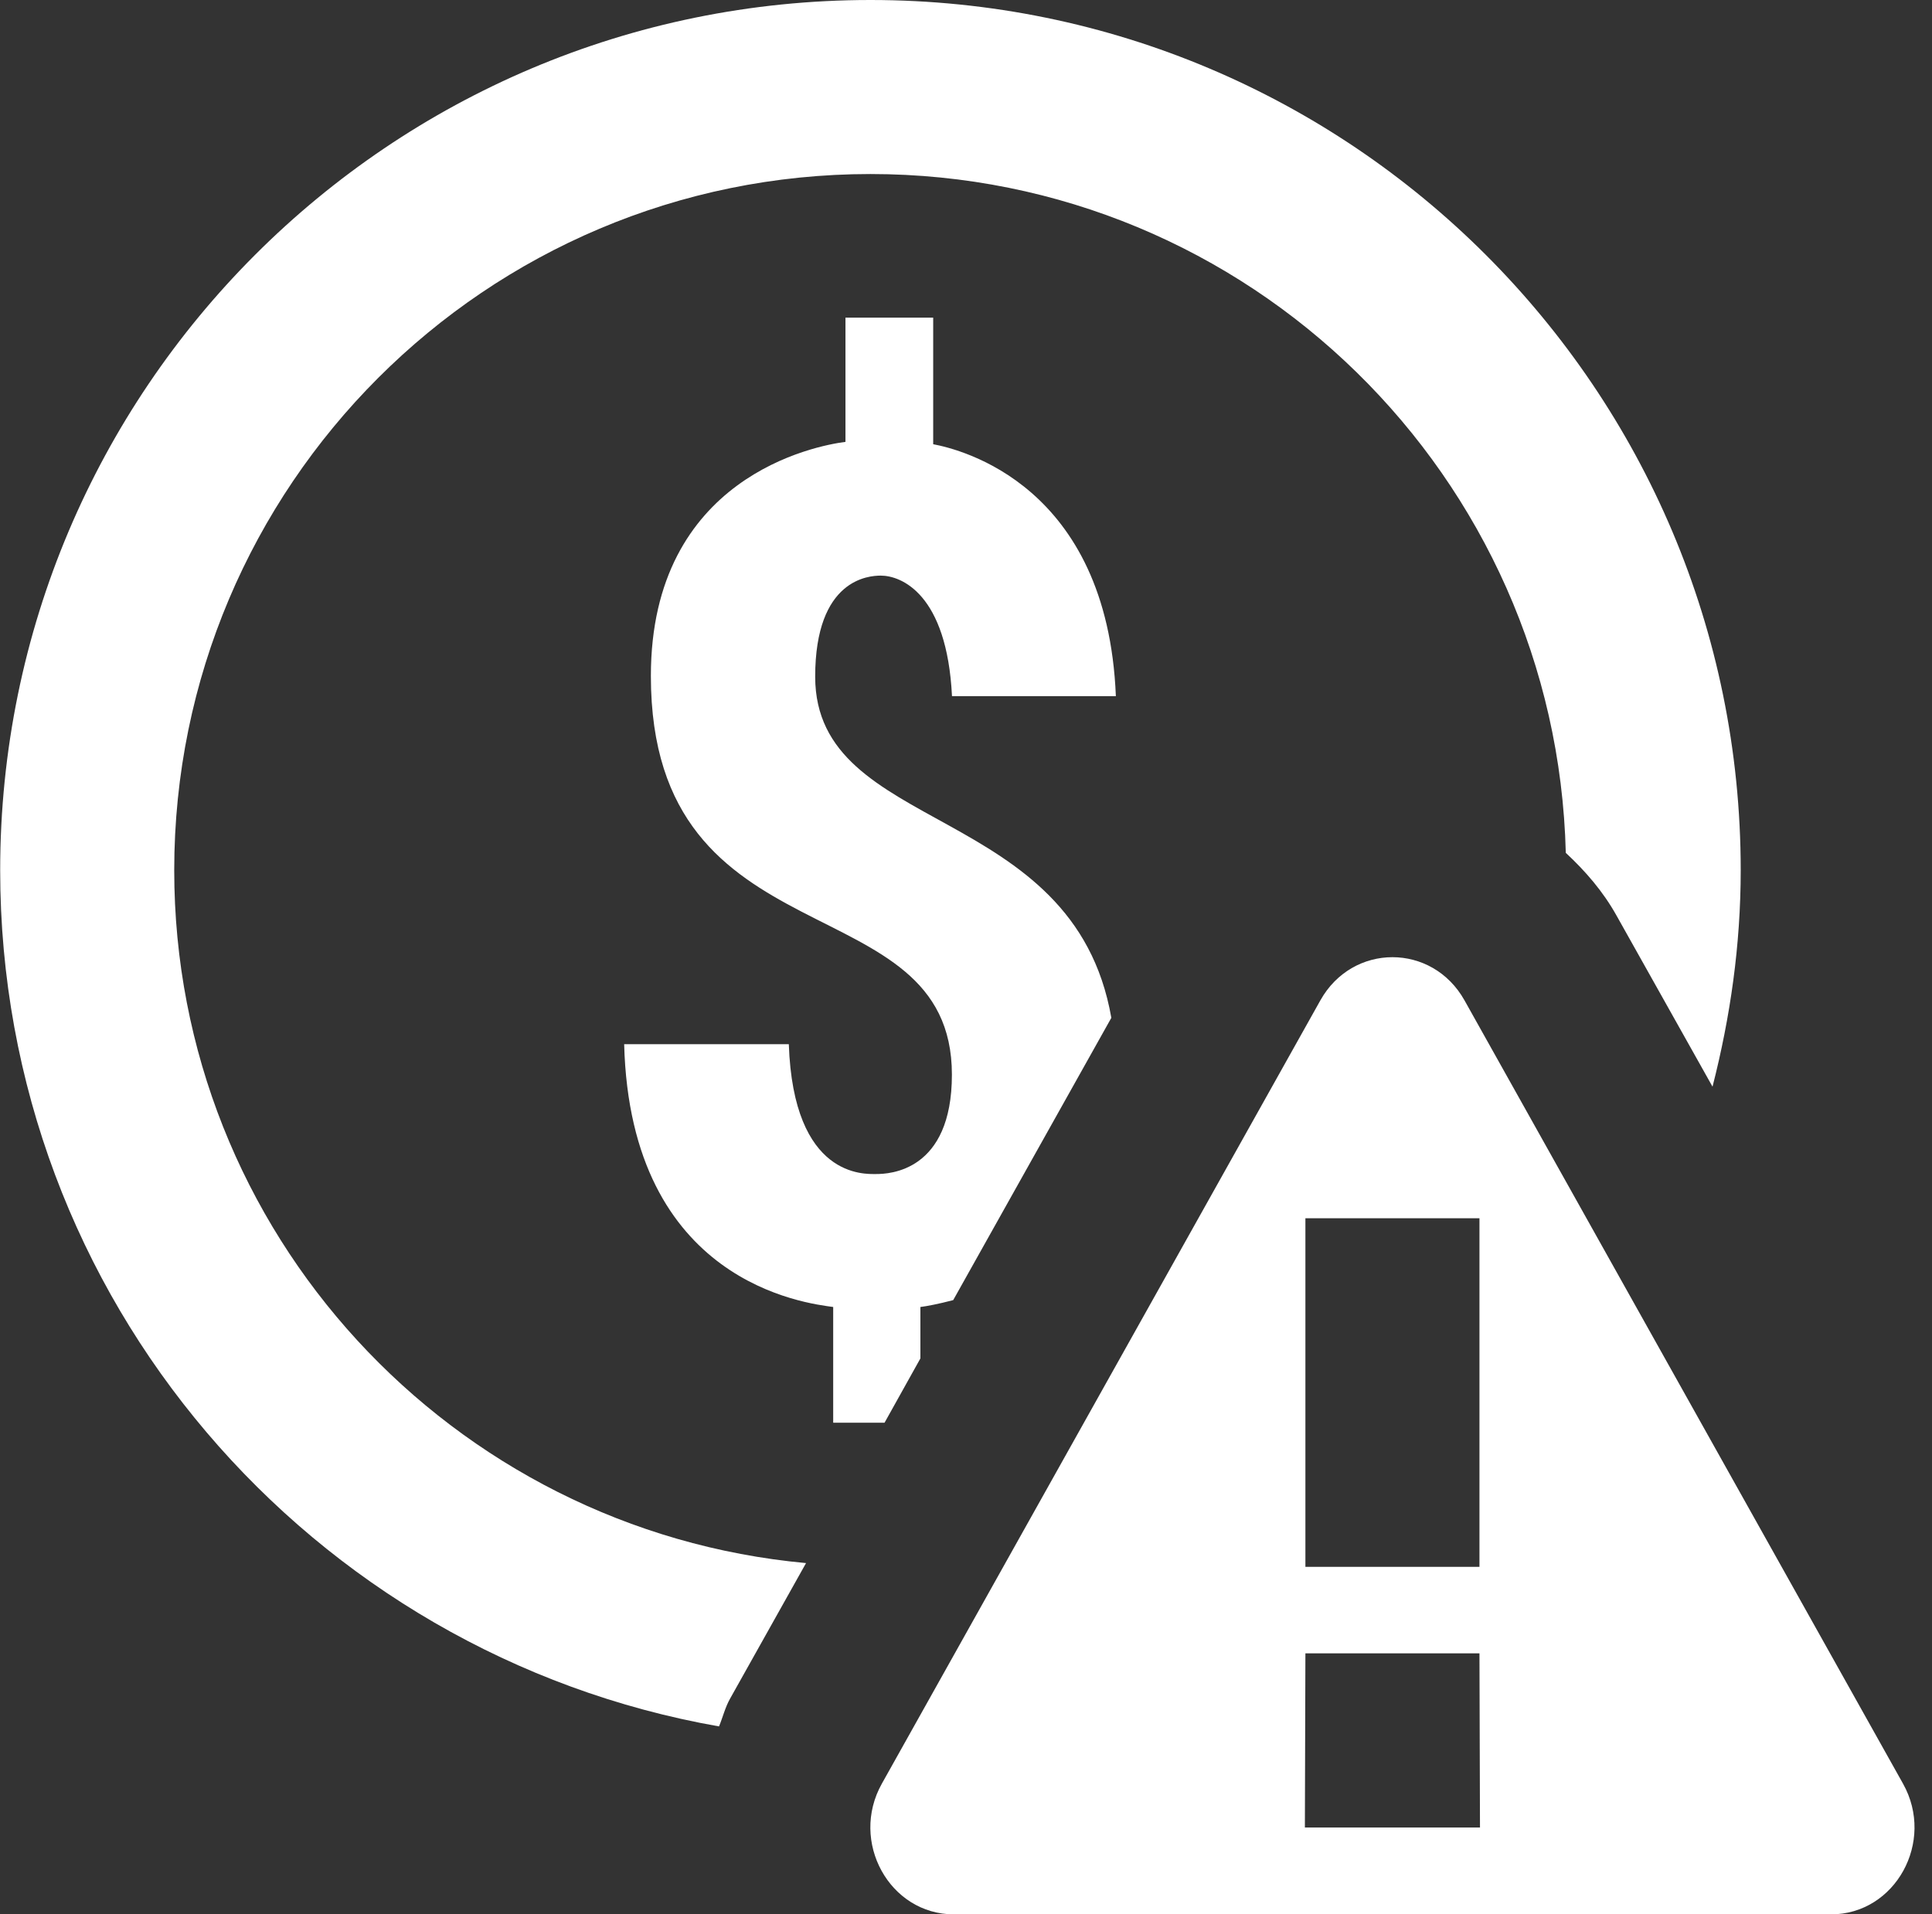 <?xml version="1.0" encoding="UTF-8" standalone="no"?><svg xmlns="http://www.w3.org/2000/svg" xmlns:xlink="http://www.w3.org/1999/xlink" fill="#ffffff" height="22" preserveAspectRatio="xMidYMid meet" version="1" viewBox="2.0 2.0 22.2 22.0" width="22.2" zoomAndPan="magnify"><rect x="2.0" y="2.0" width="22.2" height="22.0" fill="#333333" stroke="none"/><g id="change1_1"><path d="M 12.002 2 C 6.479 2 2.002 6.477 2.002 12 C 2.002 16.928 5.57 21.015 10.262 21.84 C 10.306 21.734 10.332 21.622 10.389 21.521 L 11.262 19.963 C 7.192 19.588 4.002 16.168 4.002 12 C 4.002 7.582 7.584 4 12.002 4 C 16.353 4 19.885 7.476 19.992 11.801 C 20.217 12.01 20.42 12.244 20.574 12.52 L 21.678 14.488 C 21.882 13.691 22.002 12.861 22.002 12 C 22.002 6.477 17.525 2 12.002 2 z M 11.715 5.65 L 11.715 7.078 C 11.376 7.121 9.479 7.478 9.479 9.768 C 9.479 13.109 12.938 12.121 12.938 14.35 C 12.938 15.466 12.215 15.492 12.068 15.492 C 11.938 15.492 11.117 15.543 11.064 14 L 9.172 14 C 9.244 16.749 11.268 16.978 11.574 17.02 L 11.574 18.35 L 12.164 18.35 L 12.576 17.611 L 12.576 17.02 C 12.644 17.012 12.786 16.985 12.953 16.941 L 14.77 13.697 C 14.336 11.211 11.368 11.599 11.367 9.777 C 11.367 8.65 11.987 8.615 12.121 8.615 C 12.353 8.615 12.881 8.821 12.939 10 L 14.822 10 C 14.724 7.571 13.035 7.164 12.723 7.105 L 12.723 5.65 L 11.715 5.65 z M 18 13 C 17.678 13 17.357 13.166 17.172 13.496 L 12.133 22.498 C 11.76 23.164 12.221 24 12.961 24 L 23.039 24 C 23.779 24 24.24 23.164 23.867 22.498 L 18.828 13.496 C 18.643 13.166 18.322 13 18 13 z M 17 16 L 19 16 L 19 20.006 L 17 20.006 L 17 16 z M 17 21 L 19 21 L 19.006 23.002 L 16.994 23.002 L 17 21 z" fill="inherit"/></g></svg>